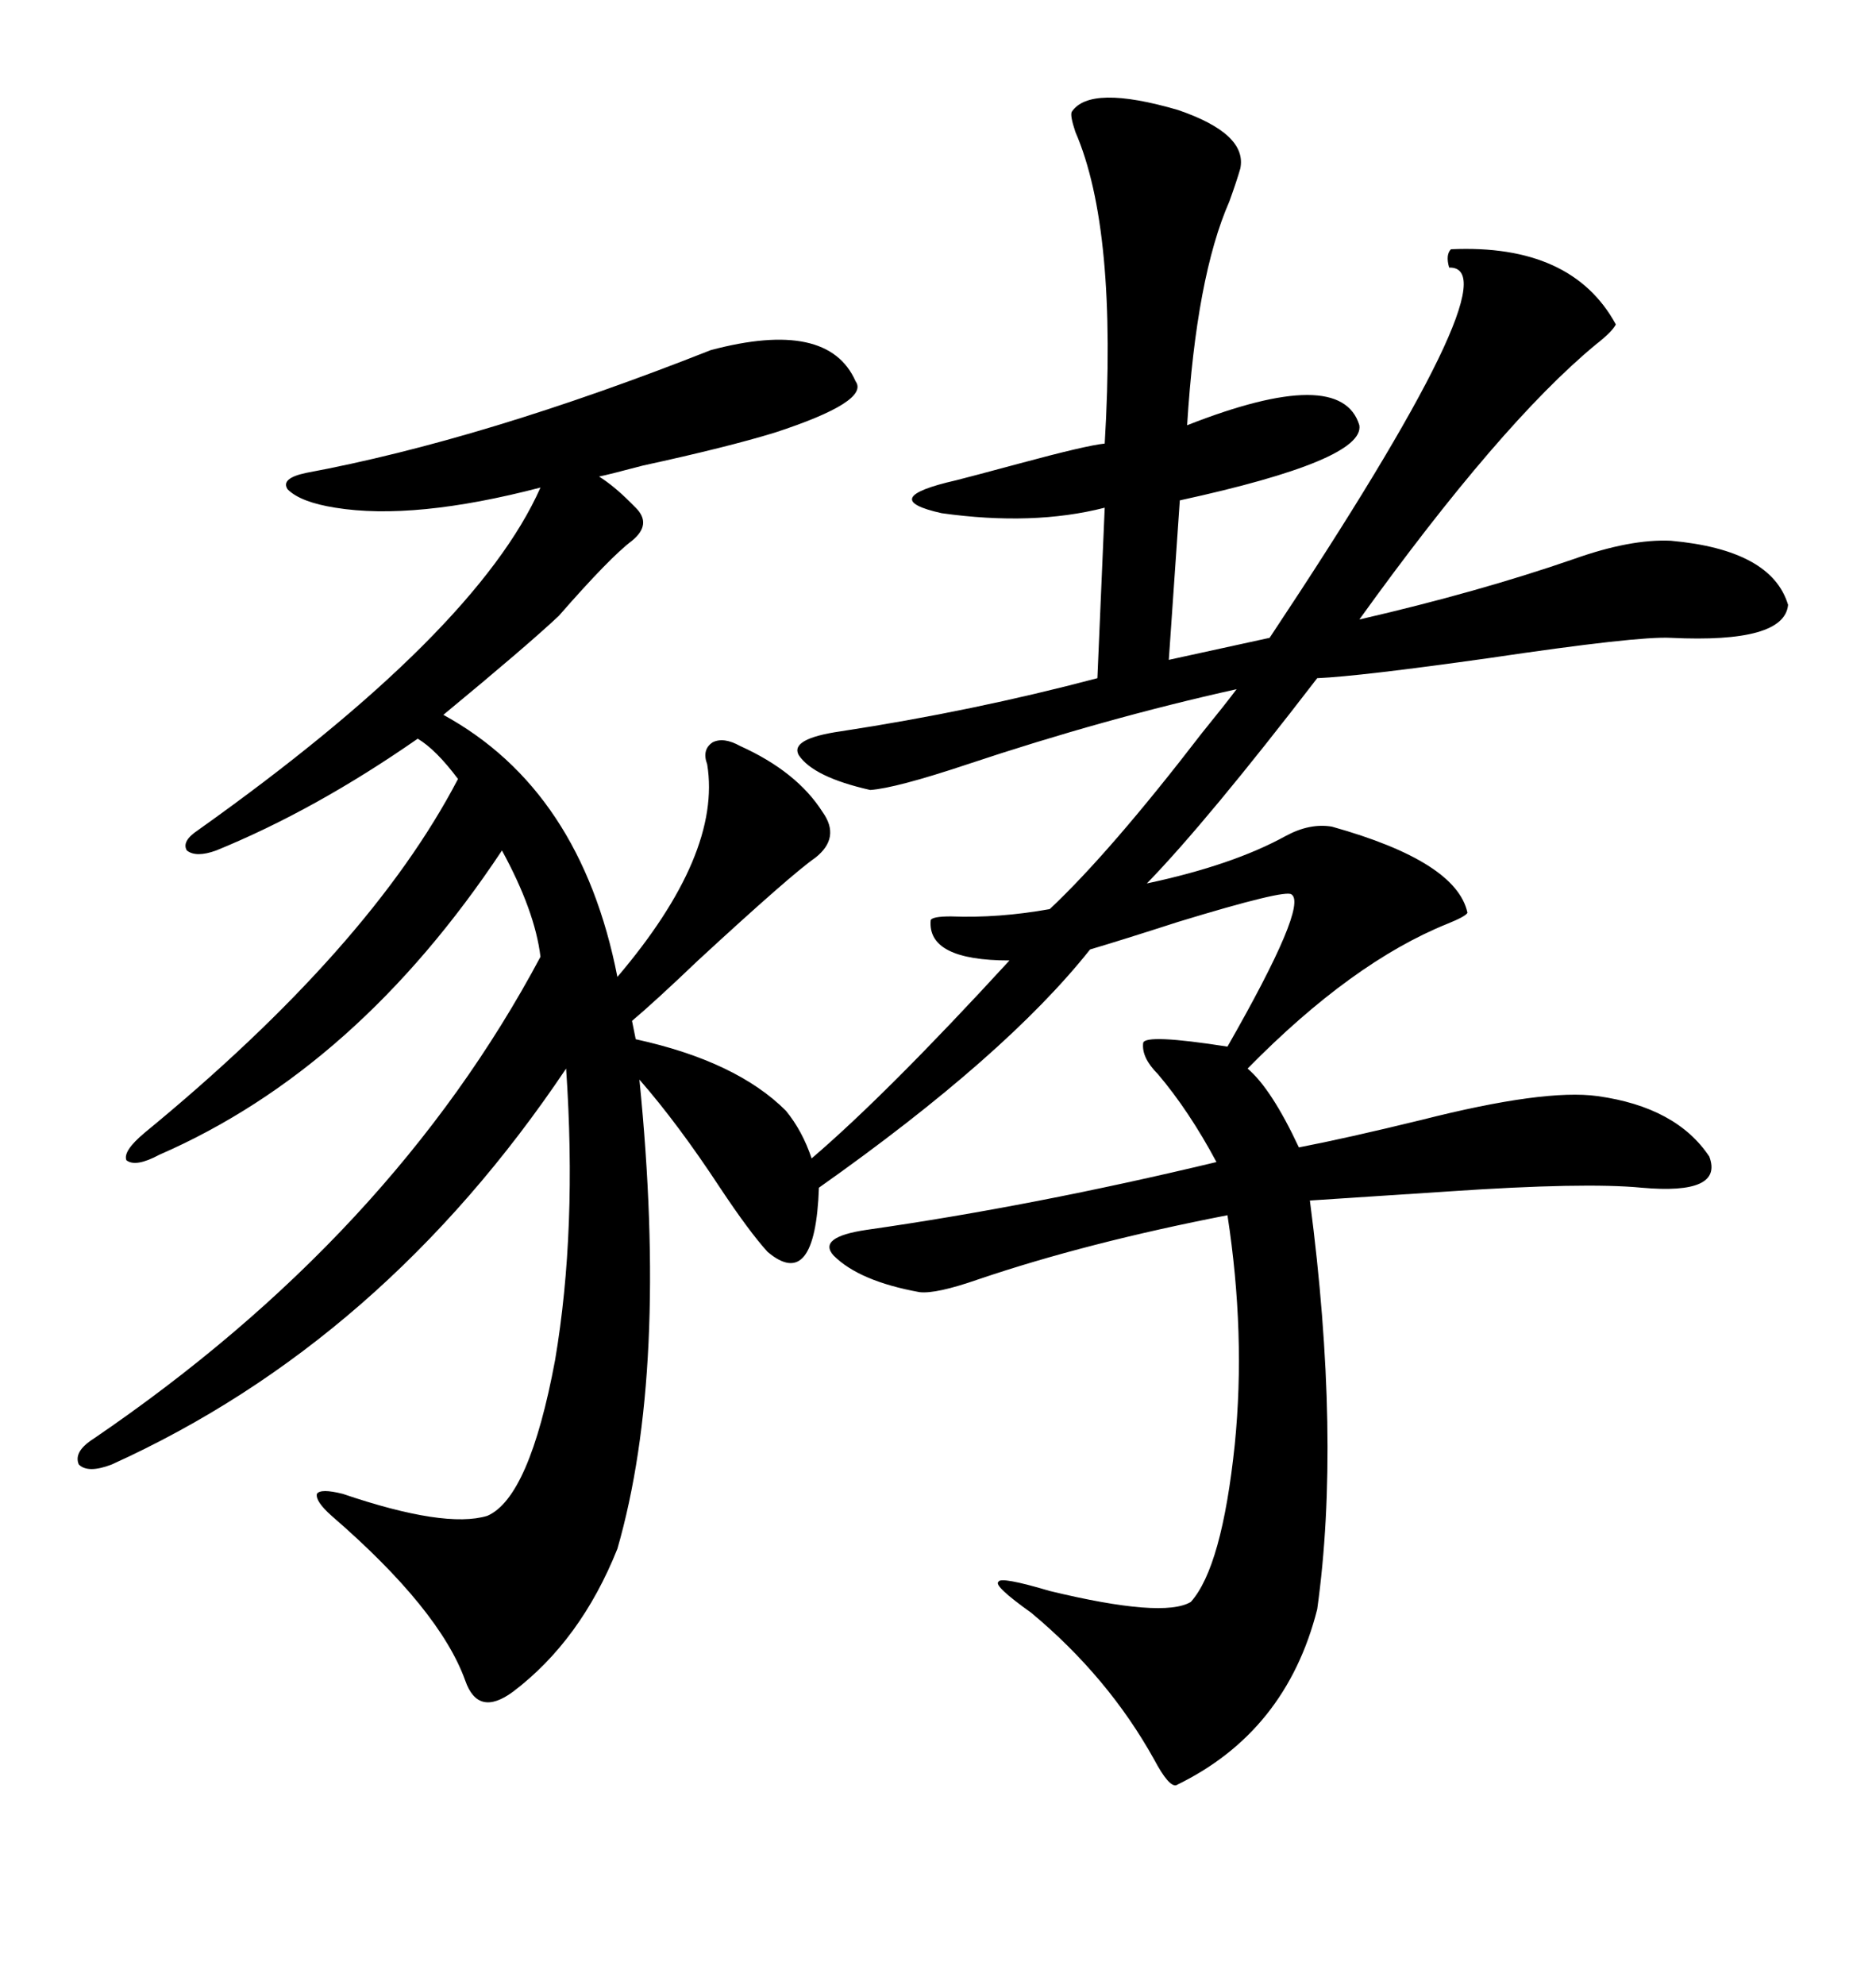 <svg xmlns="http://www.w3.org/2000/svg" xmlns:xlink="http://www.w3.org/1999/xlink" width="300" height="317.285"><path d="M113.67 55.96L113.67 55.96Q132.42 50.98 136.82 60.94L136.82 60.94Q139.16 64.16 123.93 69.14L123.93 69.14Q116.31 71.48 102.83 74.41L102.83 74.41Q97.27 75.88 95.80 76.17L95.80 76.17Q98.14 77.64 100.78 80.27L100.78 80.27Q101.37 80.86 101.66 81.15L101.66 81.15Q104.30 83.79 101.07 86.43L101.07 86.43Q97.56 89.06 89.36 98.44L89.36 98.44Q84.38 103.13 70.90 114.26L70.90 114.26Q92.87 126.27 98.73 156.15L98.73 156.15Q115.43 136.52 113.09 122.17L113.09 122.17Q112.21 119.82 113.96 118.65L113.96 118.65Q115.72 117.77 118.36 119.24L118.36 119.24Q127.44 123.34 131.54 129.79L131.54 129.79Q134.47 133.89 130.37 137.11L130.37 137.11Q126.56 139.75 111.62 153.52L111.62 153.52Q104.88 159.96 101.07 163.18L101.07 163.18L101.66 166.11Q117.77 169.63 125.68 177.54L125.68 177.54Q128.32 180.76 129.79 185.16L129.79 185.16Q141.80 174.90 161.43 153.52L161.43 153.52Q148.24 153.52 148.83 147.07L148.83 147.07Q149.12 146.48 152.05 146.48L152.05 146.48Q159.67 146.78 167.87 145.31L167.87 145.31Q177.54 136.23 192.19 117.19L192.19 117.19Q196.00 112.50 197.75 110.16L197.75 110.16Q176.66 114.84 154.69 122.17L154.69 122.17Q143.26 125.98 139.16 126.27L139.16 126.27Q130.08 124.22 127.73 120.70L127.73 120.70Q126.27 118.07 134.47 116.89L134.47 116.89Q155.57 113.67 175.49 108.40L175.49 108.40L176.66 81.15Q165.23 84.08 150.59 82.03L150.59 82.03Q140.04 79.69 152.93 76.76L152.93 76.76Q155.27 76.17 162.89 74.12L162.89 74.12Q173.73 71.19 176.66 70.90L176.66 70.90Q178.71 36.62 171.97 21.09L171.97 21.09Q171.09 18.46 171.39 17.87L171.39 17.87Q174.32 13.48 188.38 17.58L188.38 17.58Q199.51 21.39 198.34 26.95L198.34 26.95Q197.75 29.00 196.58 32.23L196.58 32.23Q191.31 44.24 189.84 67.97L189.84 67.97Q214.45 58.30 217.38 67.97L217.38 67.97Q218.26 73.54 188.67 79.98L188.67 79.98L186.91 105.47L203.03 101.95Q242.58 42.48 231.74 42.77L231.74 42.77Q231.15 40.72 232.03 39.84L232.03 39.84Q251.37 38.96 258.40 51.86L258.40 51.86Q257.81 53.03 255.18 55.08L255.18 55.08Q239.94 67.68 217.38 99.02L217.38 99.02Q236.43 94.63 251.66 89.36L251.66 89.36Q260.74 86.13 267.19 86.43L267.19 86.43Q283.30 87.89 285.94 96.68L285.94 96.68Q285.35 102.83 267.19 101.95L267.19 101.95Q261.91 101.66 238.18 105.18L238.18 105.18Q217.38 108.11 210.64 108.40L210.64 108.40Q193.07 131.25 183.40 141.21L183.40 141.21Q197.17 138.28 205.66 133.59L205.66 133.59Q209.47 131.54 212.99 132.13L212.99 132.13Q232.91 137.70 234.67 145.90L234.67 145.90Q234.38 146.48 231.45 147.66L231.45 147.66Q216.21 153.81 199.51 170.80L199.51 170.80Q203.32 174.02 207.71 183.40L207.71 183.40Q215.33 181.93 227.34 179.00L227.34 179.00Q246.97 174.02 255.47 175.20L255.47 175.20Q268.07 176.95 273.34 184.86L273.34 184.86Q275.68 191.02 262.50 189.84L262.50 189.84Q253.42 188.96 231.74 190.43L231.74 190.43Q218.26 191.31 209.47 191.89L209.47 191.89Q214.45 229.98 210.64 257.23L210.64 257.23Q205.66 276.86 188.09 285.35L188.09 285.35Q186.91 285.64 184.57 281.25L184.57 281.25Q177.25 268.07 164.94 257.81L164.94 257.81Q158.79 253.42 159.67 252.83L159.67 252.83Q159.96 251.95 167.87 254.30L167.87 254.30Q186.04 258.69 190.43 256.05L190.43 256.05Q195.41 250.49 197.46 230.86L197.46 230.86Q199.22 213.28 196.29 194.24L196.29 194.24Q173.73 198.63 156.45 204.49L156.45 204.49Q149.71 206.84 147.07 206.54L147.07 206.54Q137.40 204.79 133.30 200.68L133.30 200.68Q130.66 197.75 138.57 196.58L138.57 196.58Q165.23 192.77 194.53 185.74L194.53 185.74Q190.14 177.54 185.16 171.68L185.16 171.68Q182.52 169.04 182.81 166.70L182.81 166.70Q183.11 165.23 196.29 167.29L196.29 167.29Q209.18 144.73 206.54 142.97L206.54 142.97Q205.66 142.09 188.38 147.36L188.38 147.36Q179.30 150.29 174.32 151.76L174.32 151.76Q160.84 168.75 130.96 189.84L130.96 189.84Q130.37 206.54 122.75 200.10L122.75 200.10Q119.82 196.88 115.14 189.84L115.14 189.84Q108.40 179.59 102.25 172.56L102.25 172.56Q106.93 219.14 98.73 247.56L98.73 247.56Q92.87 262.21 82.03 270.41L82.03 270.41Q76.46 274.51 74.41 268.65L74.41 268.65Q70.31 257.23 53.03 242.29L53.03 242.29Q50.39 239.94 50.68 238.77L50.68 238.77Q51.27 237.89 54.79 238.77L54.79 238.77Q71.19 244.34 77.93 242.29L77.93 242.29Q84.67 239.36 88.77 217.38L88.77 217.38Q92.29 196.58 90.53 170.80L90.53 170.80Q61.23 214.45 17.87 234.08L17.87 234.08Q14.06 235.55 12.60 234.08L12.60 234.08Q11.72 232.03 14.94 229.98L14.94 229.98Q62.70 197.46 86.43 152.93L86.43 152.93Q85.55 145.61 80.27 135.94L80.27 135.94Q57.13 170.80 25.49 184.57L25.49 184.57Q21.68 186.62 20.21 185.45L20.21 185.45Q19.63 183.98 23.14 181.05L23.14 181.05Q59.18 151.46 73.24 124.51L73.24 124.51Q69.73 119.82 66.80 118.07L66.80 118.07Q50.39 129.49 34.57 135.94L34.57 135.94Q31.35 137.11 29.88 135.94L29.88 135.94Q29.00 134.47 31.64 132.71L31.64 132.71Q76.17 101.07 86.43 77.93L86.43 77.93Q66.21 83.20 53.61 81.15L53.61 81.15Q48.05 80.27 46.00 78.22L46.00 78.22Q44.82 76.46 48.93 75.59L48.93 75.59Q77.34 70.31 113.67 55.96Z"/></svg>